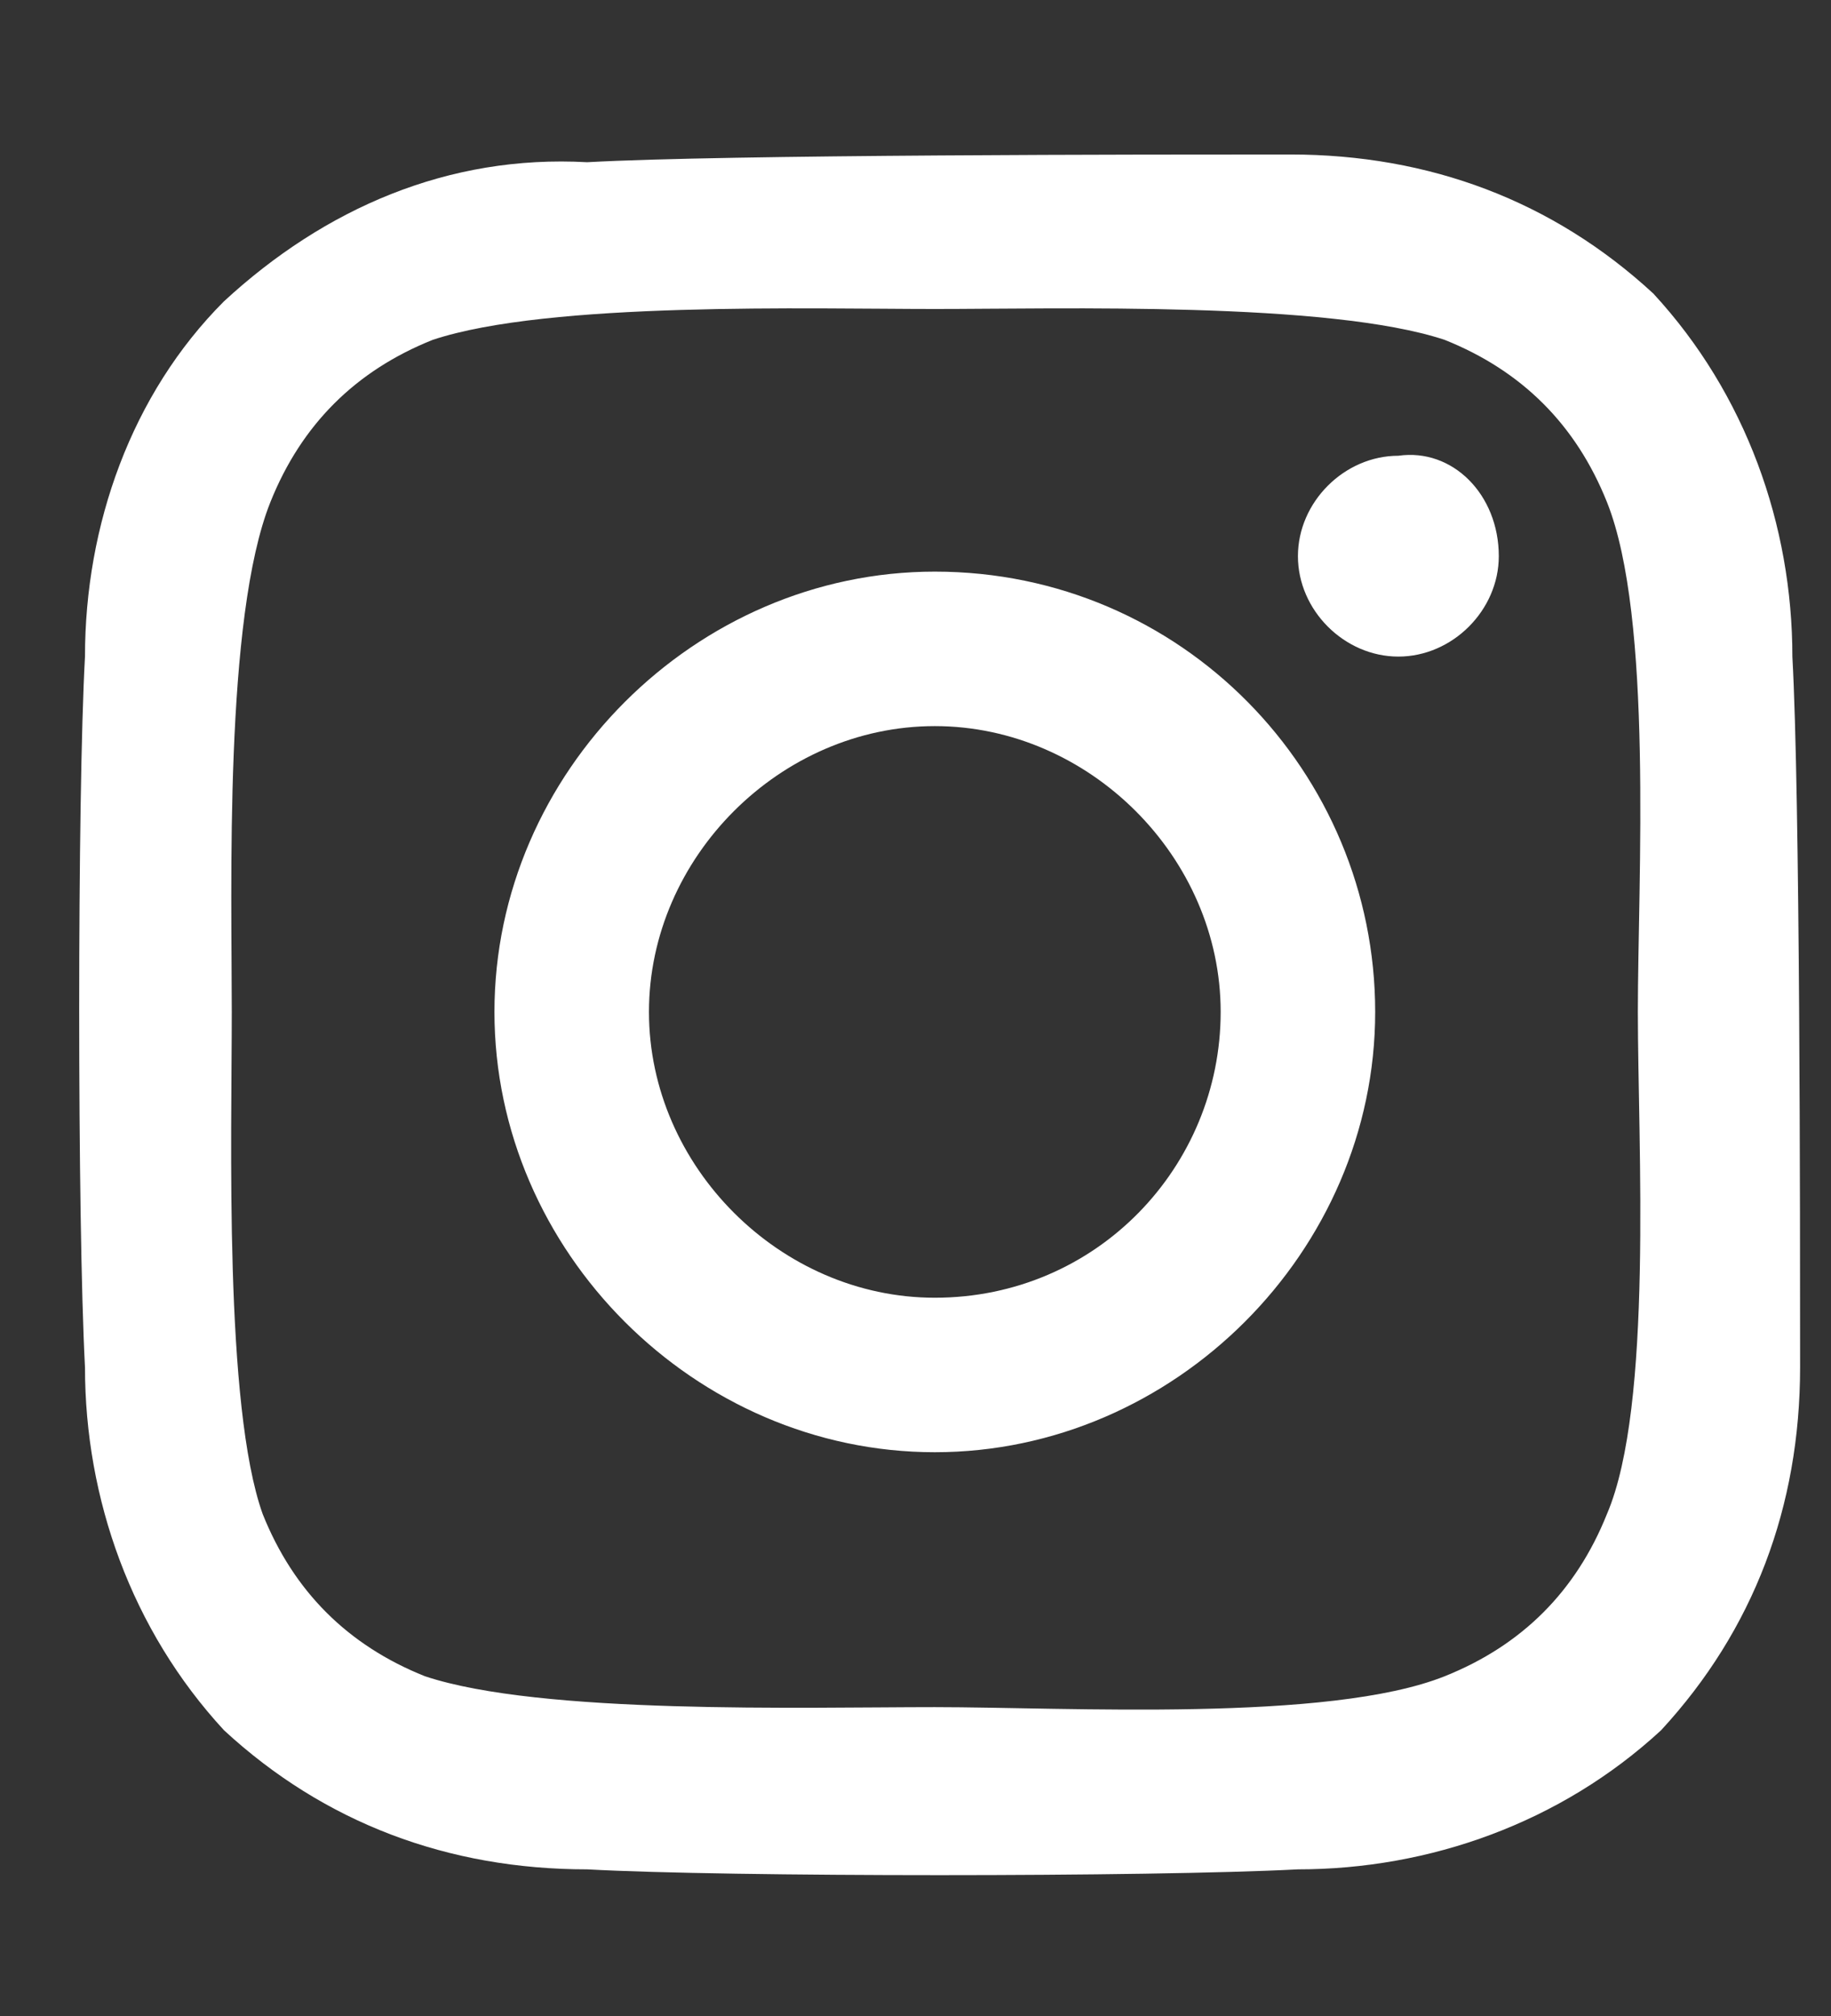 <?xml version="1.0" encoding="utf-8"?>
<!-- Generator: Adobe Illustrator 27.9.6, SVG Export Plug-In . SVG Version: 9.03 Build 54986)  -->
<svg version="1.1" id="Layer_1" xmlns="http://www.w3.org/2000/svg" xmlns:xlink="http://www.w3.org/1999/xlink" x="0px" y="0px"
	 viewBox="0 0 23.7 26.1" style="enable-background:new 0 0 23.7 26.1;" xml:space="preserve">
<rect x="0" y="0" width="23.7" height="26.1" fill="#333333" stroke="none"/>
<style type="text/css">
	.st0{fill:#FFFFFF;}
</style>
<path id="instagram-red" class="st0" d="M12.1,7.4c-3.1,0-5.7,2.6-5.7,5.7c0,3.1,2.6,5.7,5.7,5.7s5.7-2.6,5.7-5.7
	C17.8,10,15.3,7.4,12.1,7.4C12.2,7.4,12.2,7.4,12.1,7.4z M12.1,16.8c-2,0-3.7-1.7-3.7-3.7s1.7-3.7,3.7-3.7s3.7,1.7,3.7,3.7
	C15.8,15.1,14.2,16.8,12.1,16.8L12.1,16.8z M19.4,7.2c0,0.7-0.6,1.3-1.3,1.3s-1.3-0.6-1.3-1.3c0-0.7,0.6-1.3,1.3-1.3l0,0
	C18.8,5.8,19.4,6.4,19.4,7.2C19.4,7.2,19.4,7.2,19.4,7.2L19.4,7.2z M23.2,8.5c0-1.7-0.6-3.4-1.8-4.7c-1.3-1.2-2.9-1.8-4.7-1.8
	C14.9,2,9.4,2,7.6,2.1C5.8,2,4.2,2.7,2.9,3.9C1.7,5.1,1.1,6.8,1.1,8.5c-0.1,1.8-0.1,7.3,0,9.2c0,1.7,0.6,3.4,1.8,4.7
	c1.3,1.2,2.9,1.8,4.7,1.8c1.8,0.1,7.3,0.1,9.2,0c1.7,0,3.4-0.6,4.7-1.8c1.2-1.3,1.8-2.9,1.8-4.7C23.3,15.8,23.3,10.3,23.2,8.5
	L23.2,8.5z M20.8,19.6c-0.4,1-1.1,1.7-2.1,2.1c-1.5,0.6-4.9,0.4-6.6,0.4s-5.1,0.1-6.6-0.4c-1-0.4-1.7-1.1-2.1-2.1
	C2.9,18.2,3,14.7,3,13.1S2.9,8,3.5,6.5c0.4-1,1.1-1.7,2.1-2.1C7.1,3.9,10.5,4,12.1,4s5.1-0.1,6.6,0.4c1,0.4,1.7,1.1,2.1,2.1
	c0.6,1.5,0.4,4.9,0.4,6.6S21.4,18.2,20.8,19.6z"/>
</svg>

